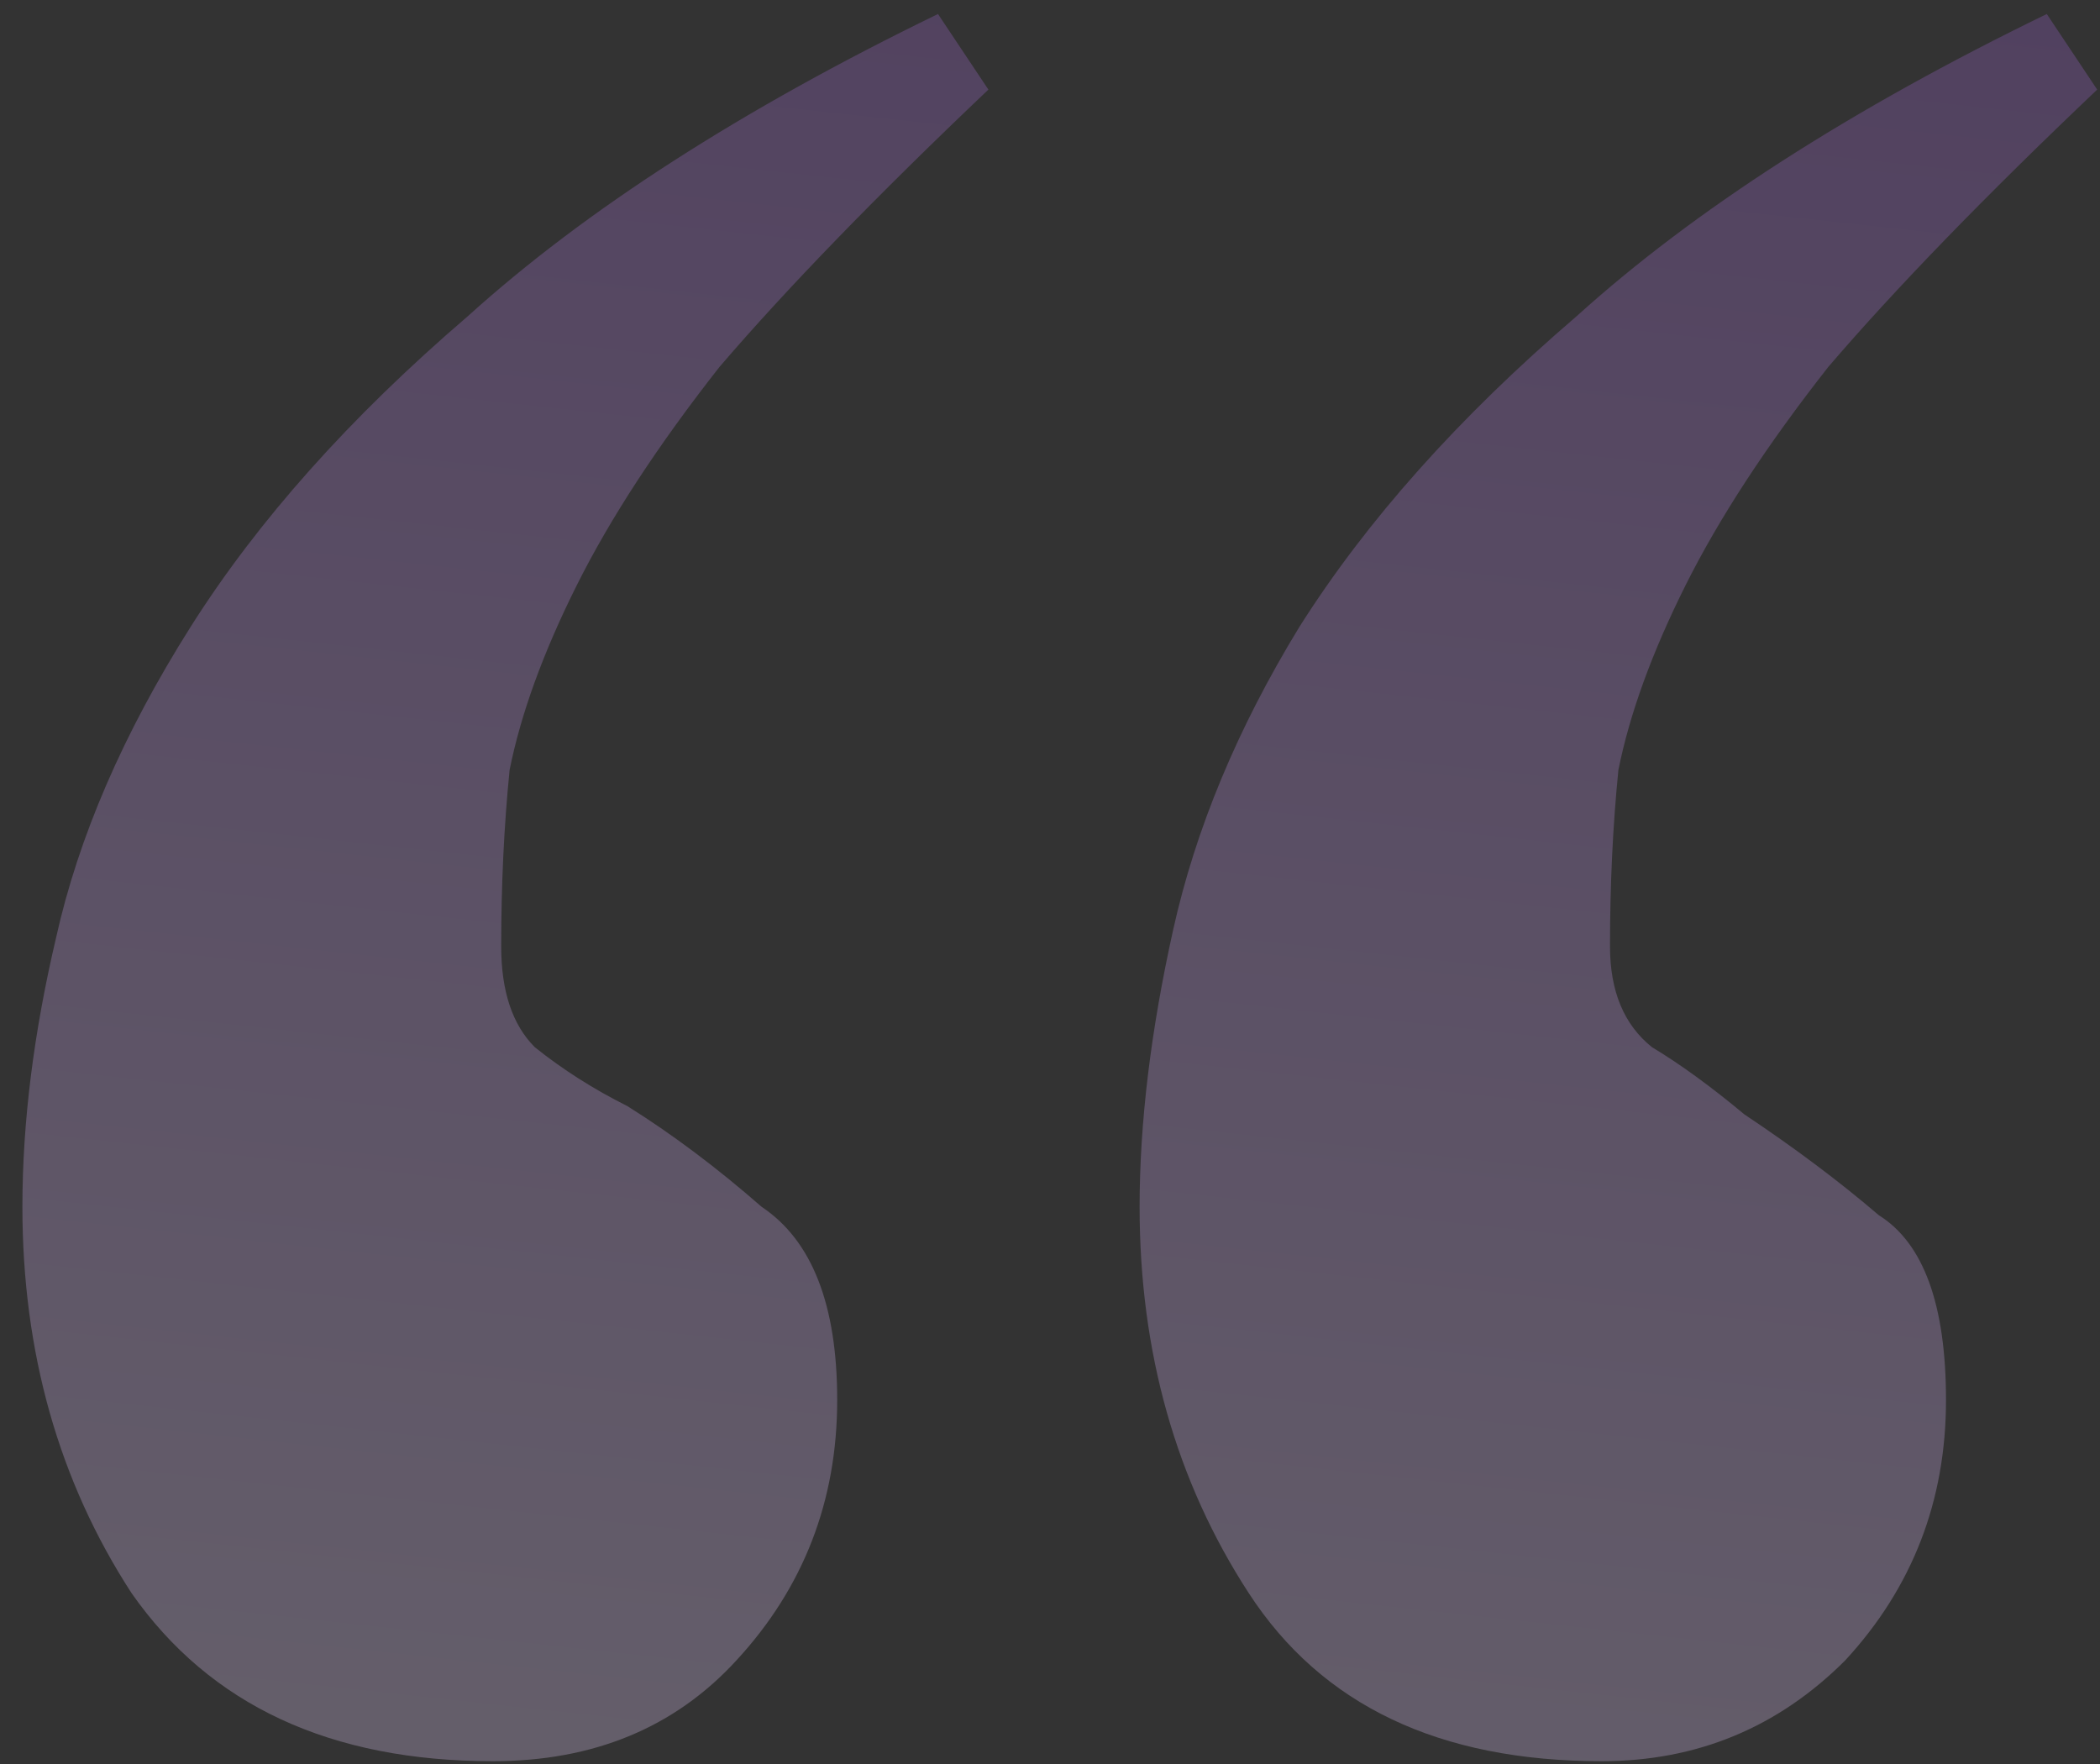 <?xml version="1.0" encoding="UTF-8"?> <svg xmlns="http://www.w3.org/2000/svg" width="75" height="63" viewBox="0 0 75 63" fill="none"><rect x="0" y="0" width="75" height="63" fill="#333333" stroke="none"/> <path opacity="0.3" d="M57.2 62.9C51.4 62.9 47.2 60.9 44.6 56.9C42 52.9 40.7 48.3 40.7 43.1C40.7 40.1 41.1 36.8 41.9 33.2C42.7 29.6 44.2 26 46.4 22.4C48.8 18.6 52.1 14.9 56.3 11.3C60.5 7.5 66.1 3.9 73.1 0.5L74.9 3.2C70.9 7 67.7 10.3 65.3 13.1C63.1 15.9 61.4 18.5 60.2 20.9C59 23.3 58.2 25.5 57.8 27.5C57.6 29.5 57.5 31.6 57.5 33.8C57.5 35.4 58 36.6 59 37.4C60 38 61.1 38.8 62.3 39.8C64.1 41 65.7 42.2 67.1 43.4C68.7 44.4 69.5 46.6 69.5 50C69.5 53.6 68.3 56.7 65.9 59.3C63.5 61.7 60.6 62.9 57.2 62.9ZM17.6 62.9C11.8 62.9 7.5 60.9 4.7 56.9C2.1 52.9 0.8 48.3 0.8 43.1C0.8 40.1 1.2 36.9 2 33.5C2.8 29.9 4.4 26.2 6.8 22.4C9.2 18.6 12.5 14.9 16.7 11.3C20.9 7.5 26.5 3.9 33.5 0.5L35.3 3.2C31.3 7 28.1 10.3 25.7 13.1C23.5 15.9 21.8 18.5 20.6 20.9C19.4 23.3 18.6 25.5 18.2 27.5C18 29.5 17.9 31.6 17.9 33.8C17.9 35.4 18.3 36.6 19.1 37.4C20.1 38.2 21.2 38.9 22.4 39.5C24 40.5 25.6 41.7 27.2 43.1C29 44.3 29.9 46.6 29.9 50C29.9 53.6 28.7 56.7 26.3 59.3C24.1 61.7 21.2 62.9 17.6 62.9Z" fill="url(#paint0_linear_3304_1815)"></path> <defs> <linearGradient id="paint0_linear_3304_1815" x1="17.108" y1="100.139" x2="31.754" y2="-34.376" gradientUnits="userSpaceOnUse"> <stop stop-color="#FAF8FF"></stop> <stop offset="1" stop-color="#7A35B6"></stop> </linearGradient> </defs> </svg> 